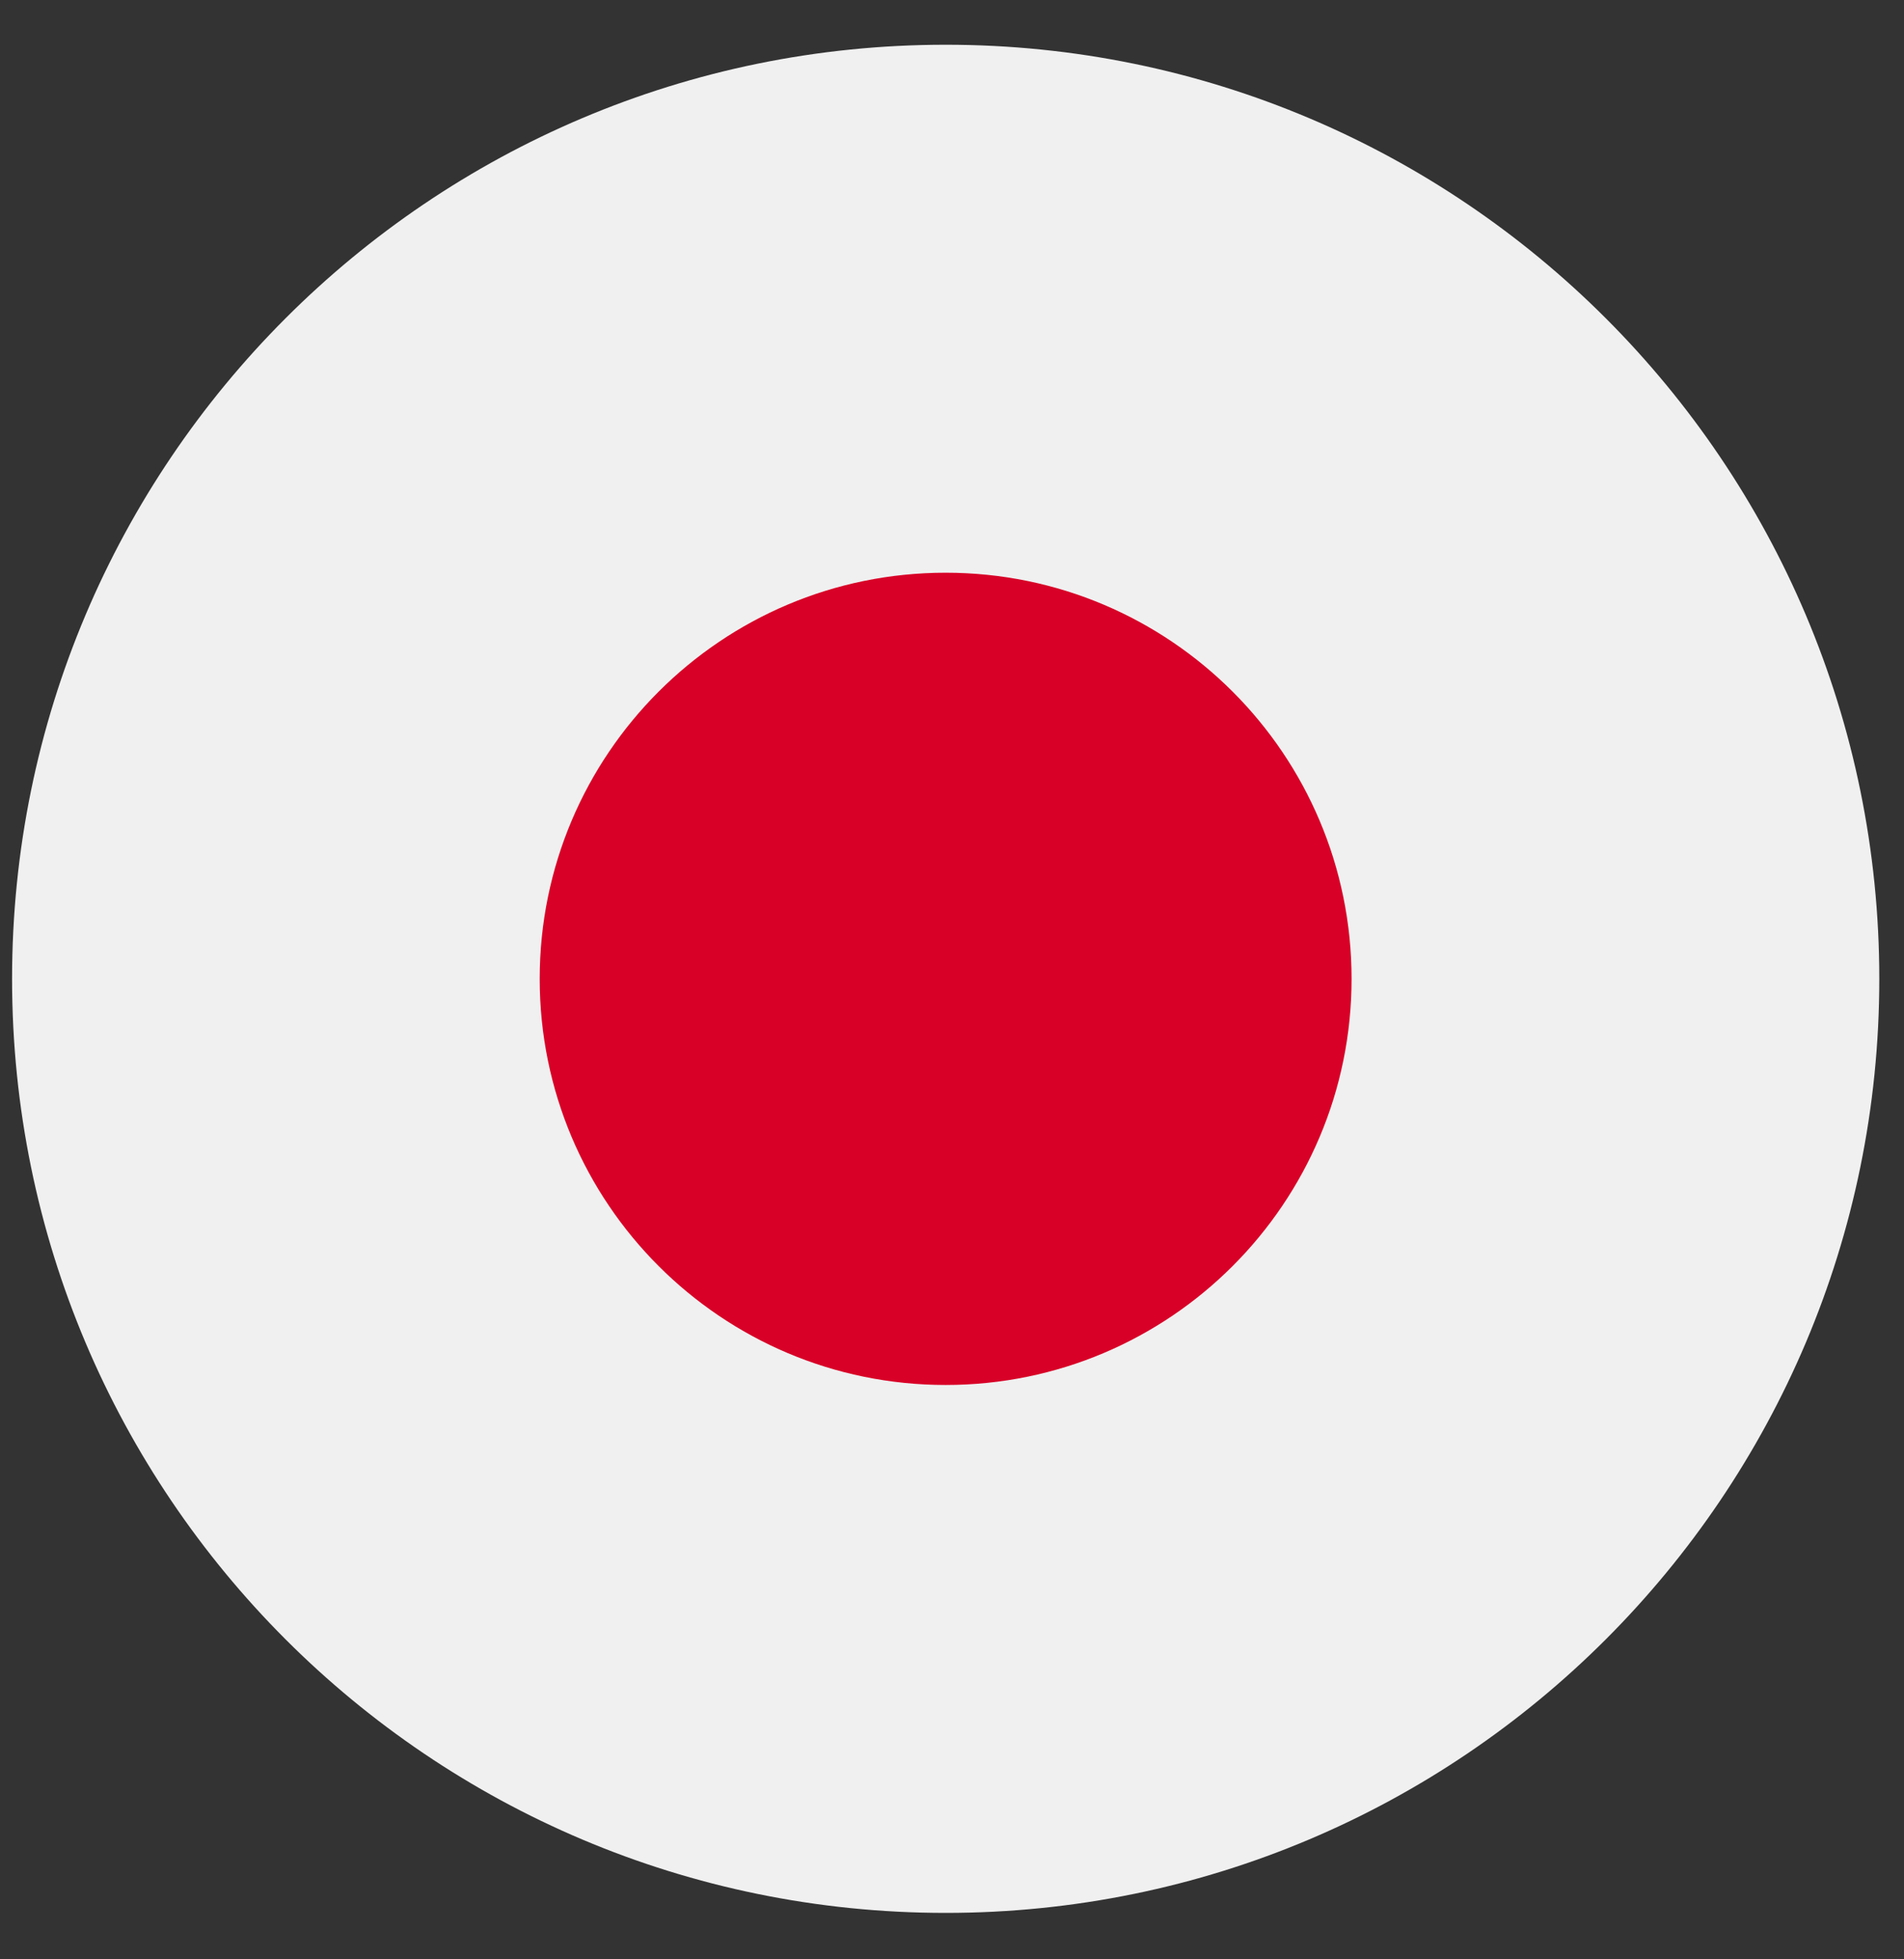<svg width="35" height="36" viewBox="0 0 35 36" fill="none" xmlns="http://www.w3.org/2000/svg">
<rect x="0" y="0" width="35" height="36" fill="#333333" stroke="none"/>
<g id="JP" clip-path="url(#clip0_1_13038)">
<path id="Vector" d="M17.384 35.147C26.862 35.147 34.546 27.463 34.546 17.985C34.546 8.506 26.862 0.822 17.384 0.822C7.905 0.822 0.222 8.506 0.222 17.985C0.222 27.463 7.905 35.147 17.384 35.147Z" fill="#F0F0F0"/>
<path id="Vector_2" d="M17.383 25.447C21.504 25.447 24.845 22.106 24.845 17.985C24.845 13.864 21.504 10.523 17.383 10.523C13.262 10.523 9.921 13.864 9.921 17.985C9.921 22.106 13.262 25.447 17.383 25.447Z" fill="#D80027"/>
</g>
<defs>
<clipPath id="clip0_1_13038">
<rect width="34.325" height="34.325" fill="white" transform="translate(0.222 0.822)"/>
</clipPath>
</defs>
</svg>
